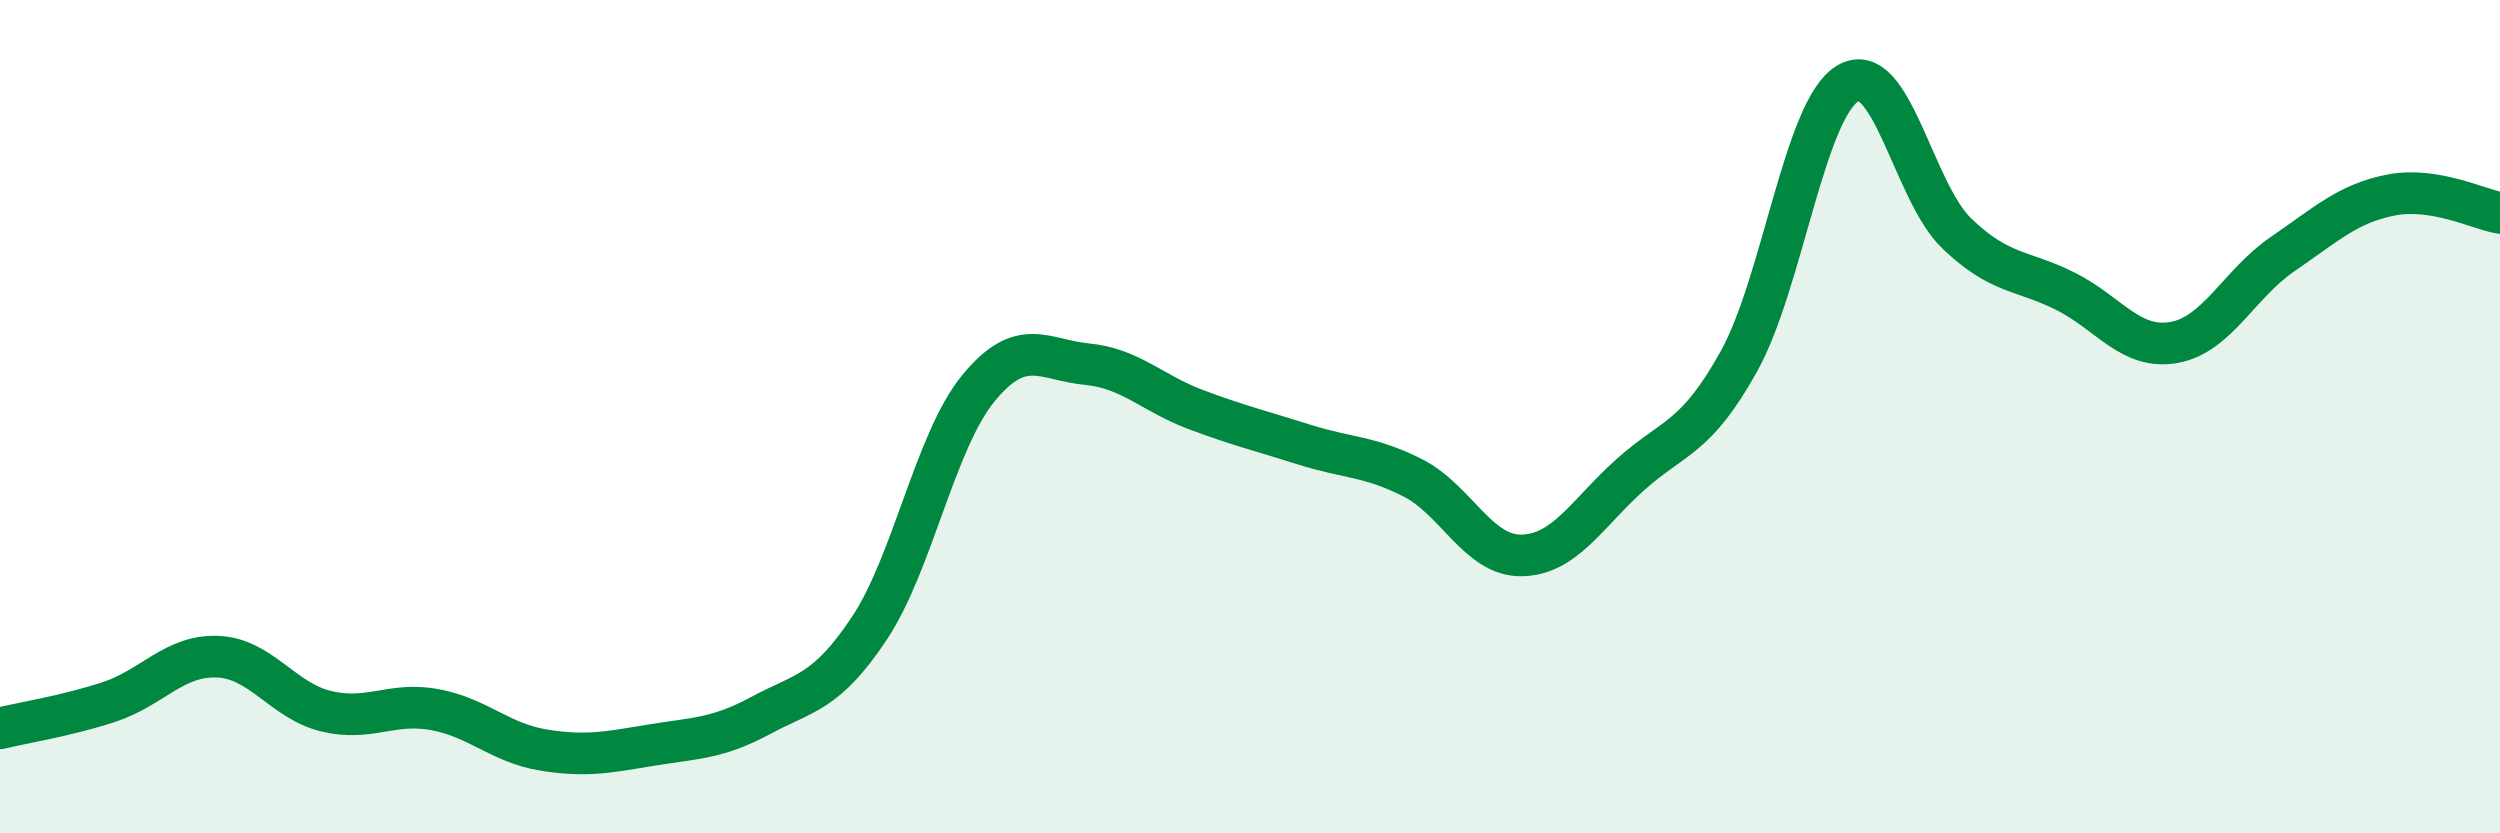 
    <svg width="60" height="20" viewBox="0 0 60 20" xmlns="http://www.w3.org/2000/svg">
      <path
        d="M 0,17.48 C 0.52,17.35 1.57,17.19 2.61,16.85 C 3.65,16.51 4.18,15.72 5.22,15.76 C 6.26,15.8 6.79,16.82 7.83,17.07 C 8.87,17.32 9.39,16.84 10.43,17.03 C 11.47,17.22 12,17.83 13.04,18 C 14.08,18.17 14.61,18.05 15.65,17.88 C 16.69,17.71 17.22,17.73 18.26,17.17 C 19.3,16.61 19.83,16.64 20.87,15.07 C 21.91,13.5 22.44,10.59 23.48,9.32 C 24.52,8.05 25.05,8.64 26.09,8.74 C 27.13,8.84 27.66,9.44 28.7,9.83 C 29.74,10.22 30.26,10.34 31.3,10.67 C 32.34,11 32.87,10.94 33.91,11.47 C 34.95,12 35.48,13.35 36.52,13.33 C 37.56,13.31 38.09,12.32 39.13,11.39 C 40.17,10.46 40.7,10.54 41.74,8.66 C 42.78,6.78 43.31,2.61 44.35,2 C 45.39,1.39 45.92,4.6 46.96,5.6 C 48,6.6 48.53,6.47 49.57,6.99 C 50.61,7.51 51.13,8.4 52.17,8.22 C 53.21,8.04 53.74,6.81 54.78,6.1 C 55.82,5.39 56.35,4.88 57.39,4.68 C 58.43,4.48 59.48,5.02 60,5.11L60 20L0 20Z"
        fill="#008740"
        opacity="0.1"
        stroke-linecap="round"
        stroke-linejoin="round"
      />
      <path
        d="M 0,17.48 C 0.52,17.35 1.57,17.19 2.61,16.85 C 3.65,16.51 4.18,15.72 5.22,15.76 C 6.26,15.8 6.79,16.82 7.83,17.07 C 8.87,17.32 9.39,16.84 10.43,17.03 C 11.47,17.22 12,17.83 13.04,18 C 14.08,18.17 14.61,18.05 15.65,17.88 C 16.69,17.71 17.22,17.73 18.26,17.17 C 19.3,16.61 19.83,16.64 20.87,15.07 C 21.91,13.5 22.44,10.59 23.48,9.32 C 24.52,8.05 25.05,8.64 26.09,8.74 C 27.13,8.84 27.66,9.44 28.7,9.83 C 29.74,10.22 30.26,10.34 31.3,10.67 C 32.34,11 32.87,10.94 33.91,11.47 C 34.95,12 35.48,13.35 36.52,13.33 C 37.56,13.31 38.09,12.32 39.13,11.39 C 40.17,10.46 40.7,10.54 41.74,8.66 C 42.78,6.78 43.31,2.61 44.35,2 C 45.39,1.39 45.92,4.6 46.96,5.6 C 48,6.6 48.53,6.47 49.57,6.99 C 50.61,7.51 51.13,8.4 52.17,8.22 C 53.21,8.04 53.74,6.81 54.78,6.1 C 55.82,5.39 56.35,4.88 57.39,4.68 C 58.43,4.48 59.48,5.02 60,5.11"
        stroke="#008740"
        stroke-width="1"
        fill="none"
        stroke-linecap="round"
        stroke-linejoin="round"
      />
    </svg>
  